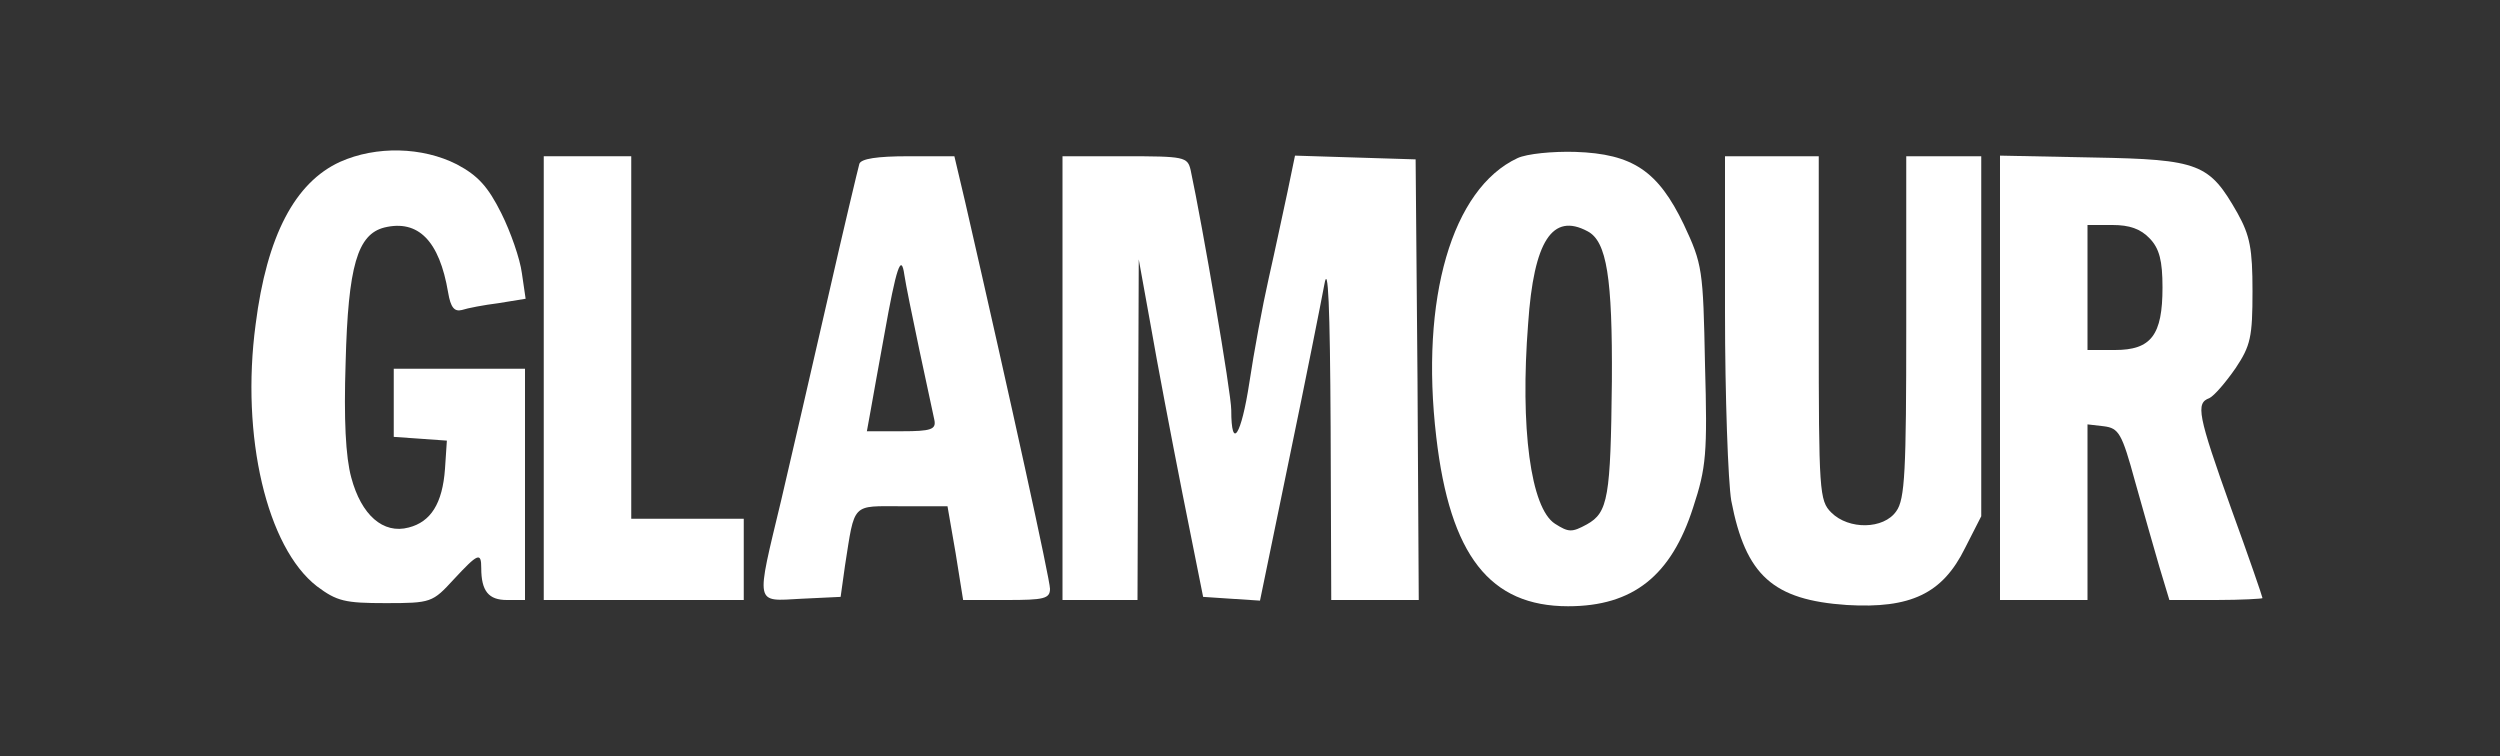 <svg xml:space="preserve" style="enable-background:new 0 0 400 121;" viewBox="0 0 400 121" y="0px" x="0px" xmlns:xlink="http://www.w3.org/1999/xlink" xmlns="http://www.w3.org/2000/svg" id="Layer_1" version="1.1">
<rect x="0" y="0" width="400" height="121" fill="#333333" stroke="none"/>
<style type="text/css">
	.st0{fill:#FFFFFF;}
</style>
<g transform="translate(0,121) scale(0.1,-0.1)">
	<path d="M544,951c-72-33-117-118-135-260c-24-179,18-357,98-419c32-24,45-27,110-27c73,0,75,1,109,38
		c39,42,44,44,44,18c0-37,12-51,41-51h29v185v185H735H630v-54v-55l43-3l42-3l-3-45c-4-56-23-85-58-94c-41-11-76,20-92,80
		c-9,33-12,93-9,184c4,155,19,205,62,216c54,13,88-21,102-104c4-24,10-31,22-28c9,3,35,8,59,11l43,7l-6,41c-3,23-18,66-33,96
		c-21,42-37,60-71,78C676,975,602,977,544,951z" class="st0"></path>
	<path d="M2428,957c-105-49-156-225-130-446c22-190,86-271,211-271c104,0,165,49,200,158c21,64,23,86,19,229
		c-3,152-4,160-34,224c-41,85-81,113-174,116C2484,968,2443,964,2428,957z M2540,840c31-16,40-75,39-240c-2-186-6-210-40-229
		c-24-13-29-13-51,1c-39,25-56,154-43,320C2454,825,2484,870,2540,840z" class="st0"></path>
	<path d="M870,605V250h160h160v65v65h-90h-90v290v290h-70h-70V605z" class="st0"></path>
	<path d="M1375,948c-2-7-25-103-50-213s-59-256-75-325c-41-171-43-162,32-158l63,3l7,50c16,102,10,95,91,95h73l13-75
		l12-75h70c59,0,69,2,69,18c0,14-61,293-136,620l-17,72h-74C1403,960,1378,956,1375,948z M1471,650c11-52,22-103,24-112
		c3-15-5-18-52-18h-56l6,33c3,17,13,73,22,122c19,107,27,131,32,95C1449,756,1460,702,1471,650z" class="st0"></path>
	<path d="M1700,605V250h60h60l1,273l1,272l19-105c10-58,33-179,51-270l33-165l45-3l46-3l47,228c26,125,51,251,56,278
		c6,35,9-35,10-227l1-278h70h70l-2,353l-3,352l-97,3l-96,3l-12-58c-7-32-20-94-30-138s-24-120-31-167c-13-85-29-110-29-44
		c0,27-46,295-65,384c-5,21-10,22-105,22h-100V605z" class="st0"></path>
	<path d="M2760,711c0-136,5-272,10-302c23-120,67-159,185-167c102-6,153,18,189,91l26,51v288v288h-60h-60V687
		c0-230-2-276-16-295c-20-29-76-30-104-2c-19,19-20,33-20,295v275h-75h-75V711z" class="st0"></path>
	<path d="M3200,606V250h70h70v141v140l26-3c24-3,29-11,50-88c13-47,31-109,39-137l16-53h75c40,0,74,2,74,3
		c0,2-22,66-50,143c-54,151-57,169-35,177c8,4,26,25,42,48c24,36,27,50,27,123c0,68-4,89-24,125c-45,79-60,86-231,89l-149,3V606z
		 M3440,828c15-16,20-35,20-78c0-76-18-100-76-100h-44v100v100h40C3407,850,3425,844,3440,828z" class="st0"></path>
</g>
</svg>
